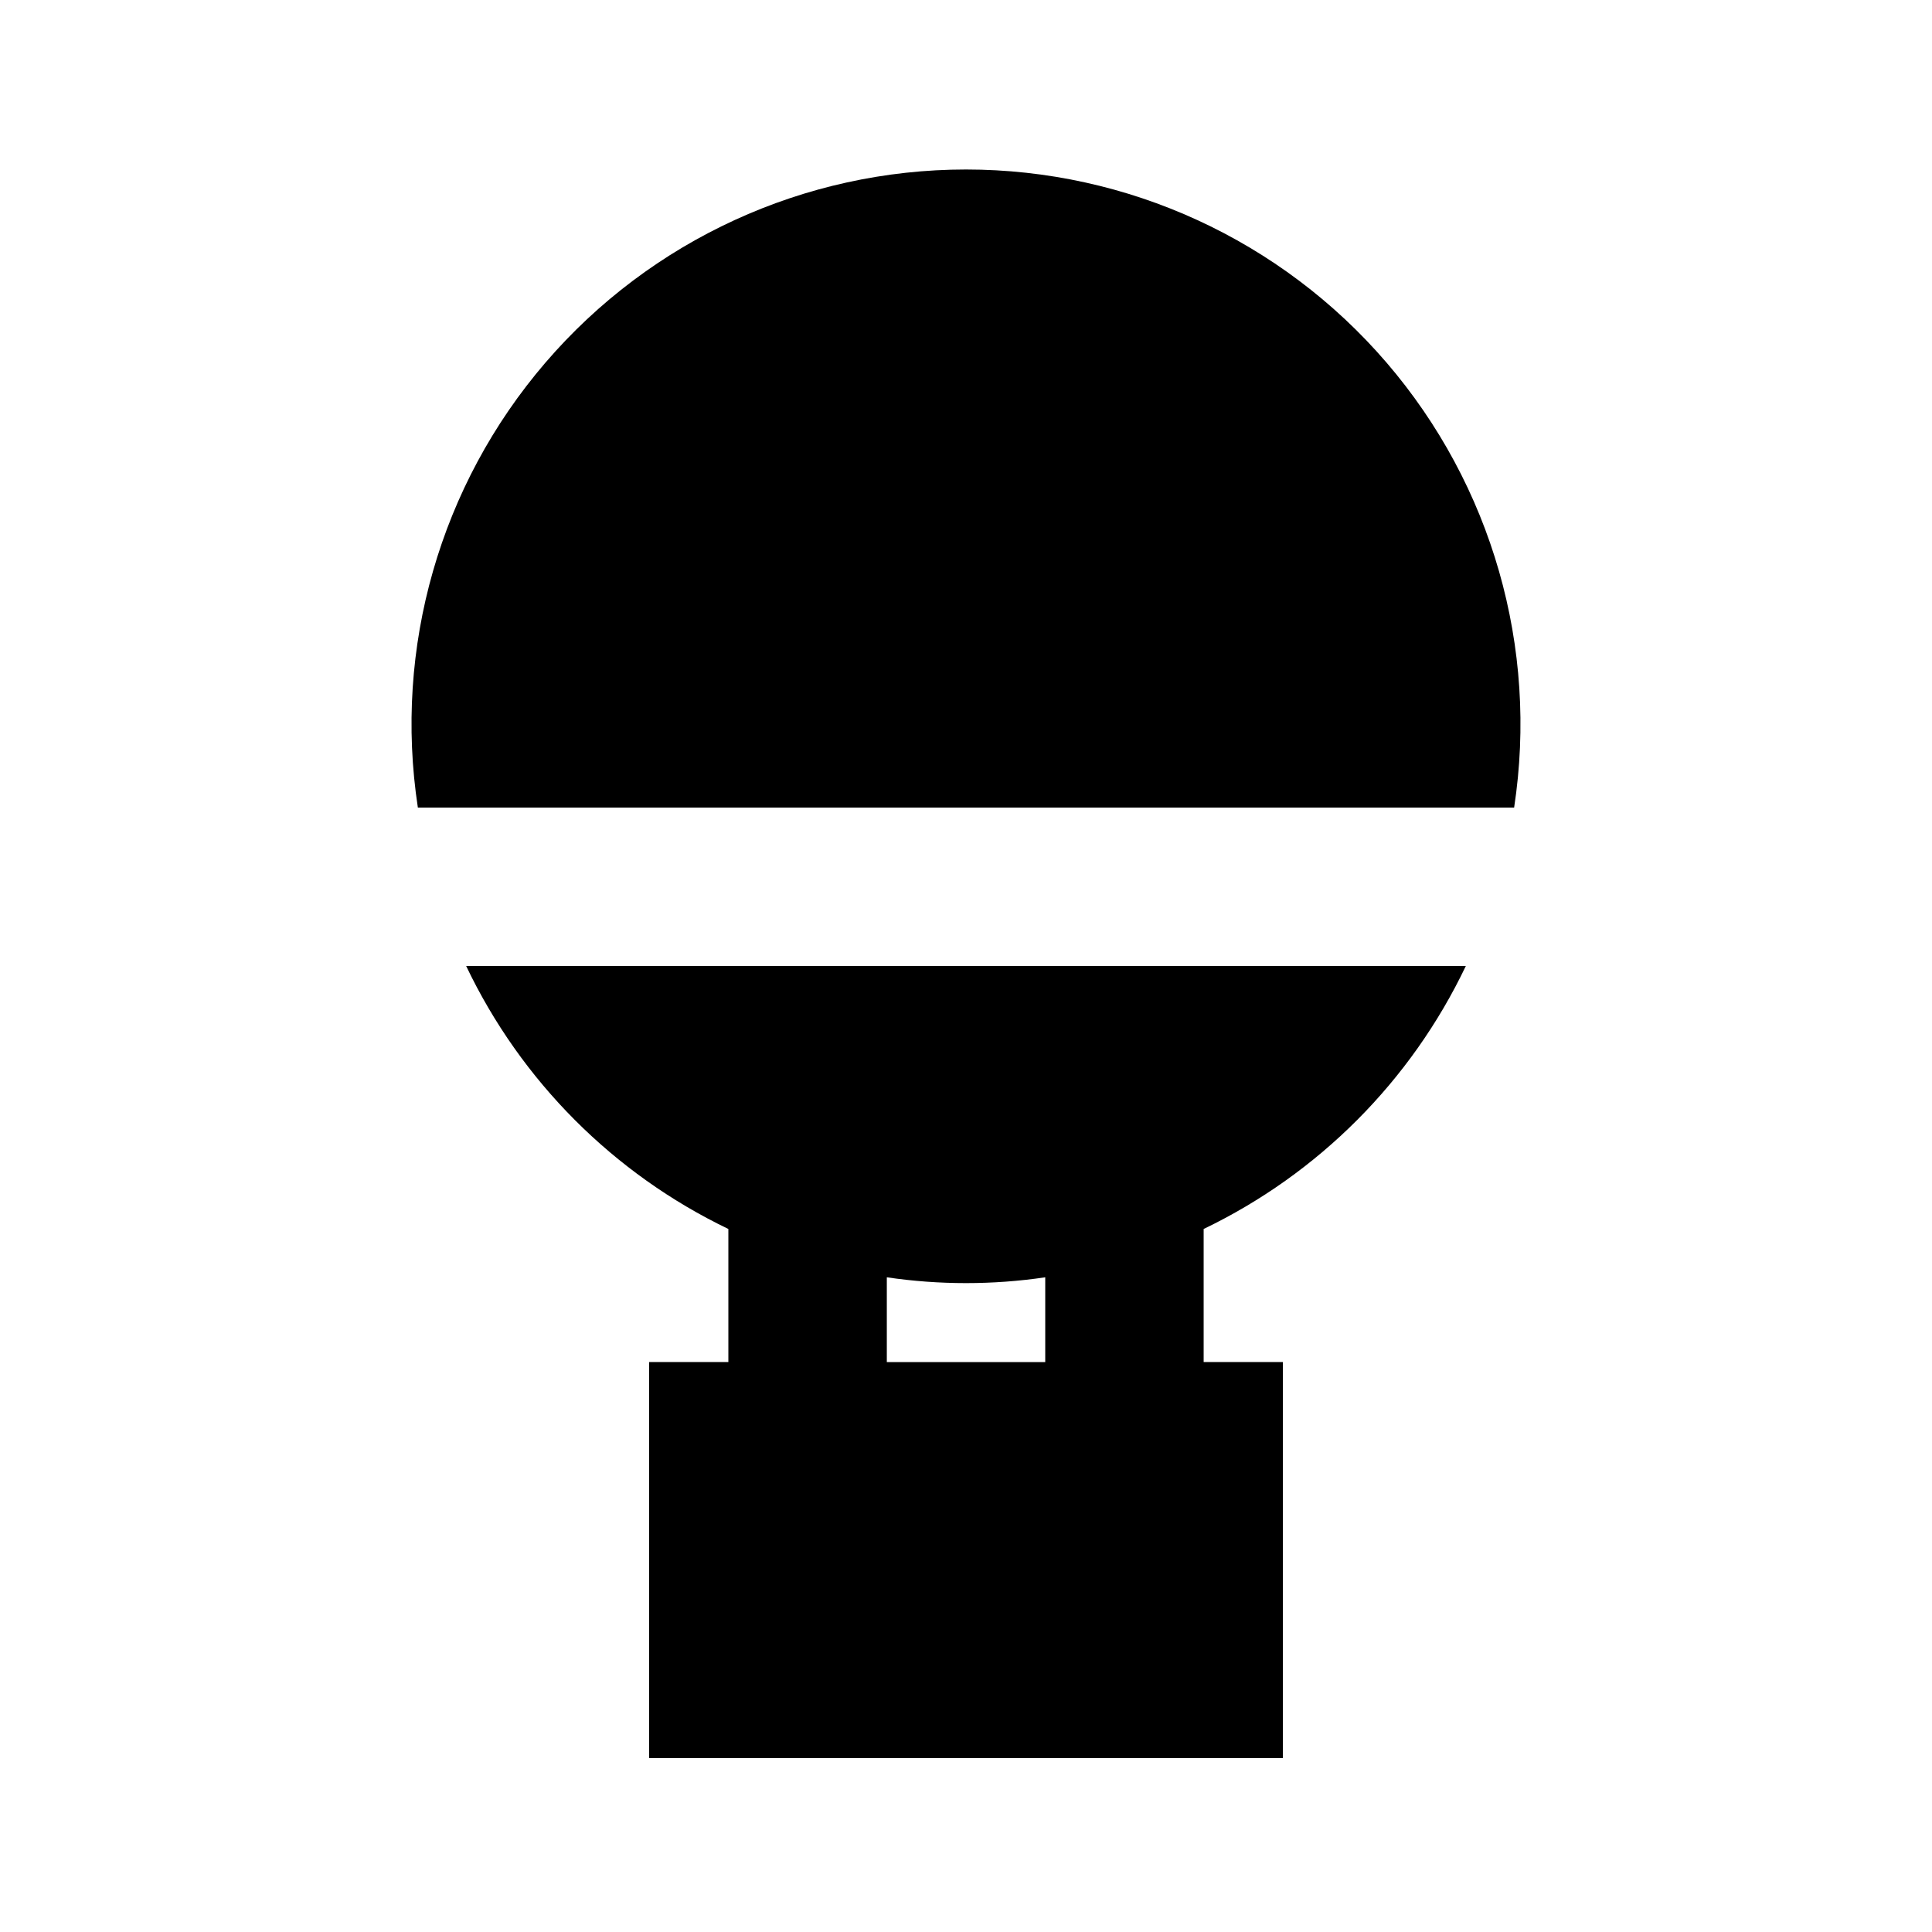 <?xml version="1.0" encoding="UTF-8"?>
<!-- Uploaded to: ICON Repo, www.svgrepo.com, Generator: ICON Repo Mixer Tools -->
<svg fill="#000000" width="800px" height="800px" version="1.1" viewBox="144 144 512 512" xmlns="http://www.w3.org/2000/svg">
 <g>
  <path d="m545.26 358.02c6.461-42.352-5.883-85.41-33.801-117.91-27.914-32.496-68.621-51.191-111.46-51.191s-83.547 18.695-111.46 51.191c-27.914 32.496-40.262 75.555-33.801 117.91z"/>
  <path d="m532.46 400h-264.92c14.531 30.477 39.051 55.066 69.484 69.691v35.266h-20.992v104.96h167.94l-0.004-104.96h-20.988v-35.266c30.43-14.625 54.949-39.215 69.48-69.691zm-111.46 104.96h-41.984v-22.461c13.918 2.051 28.062 2.051 41.984 0z"/>
 </g>
</svg>